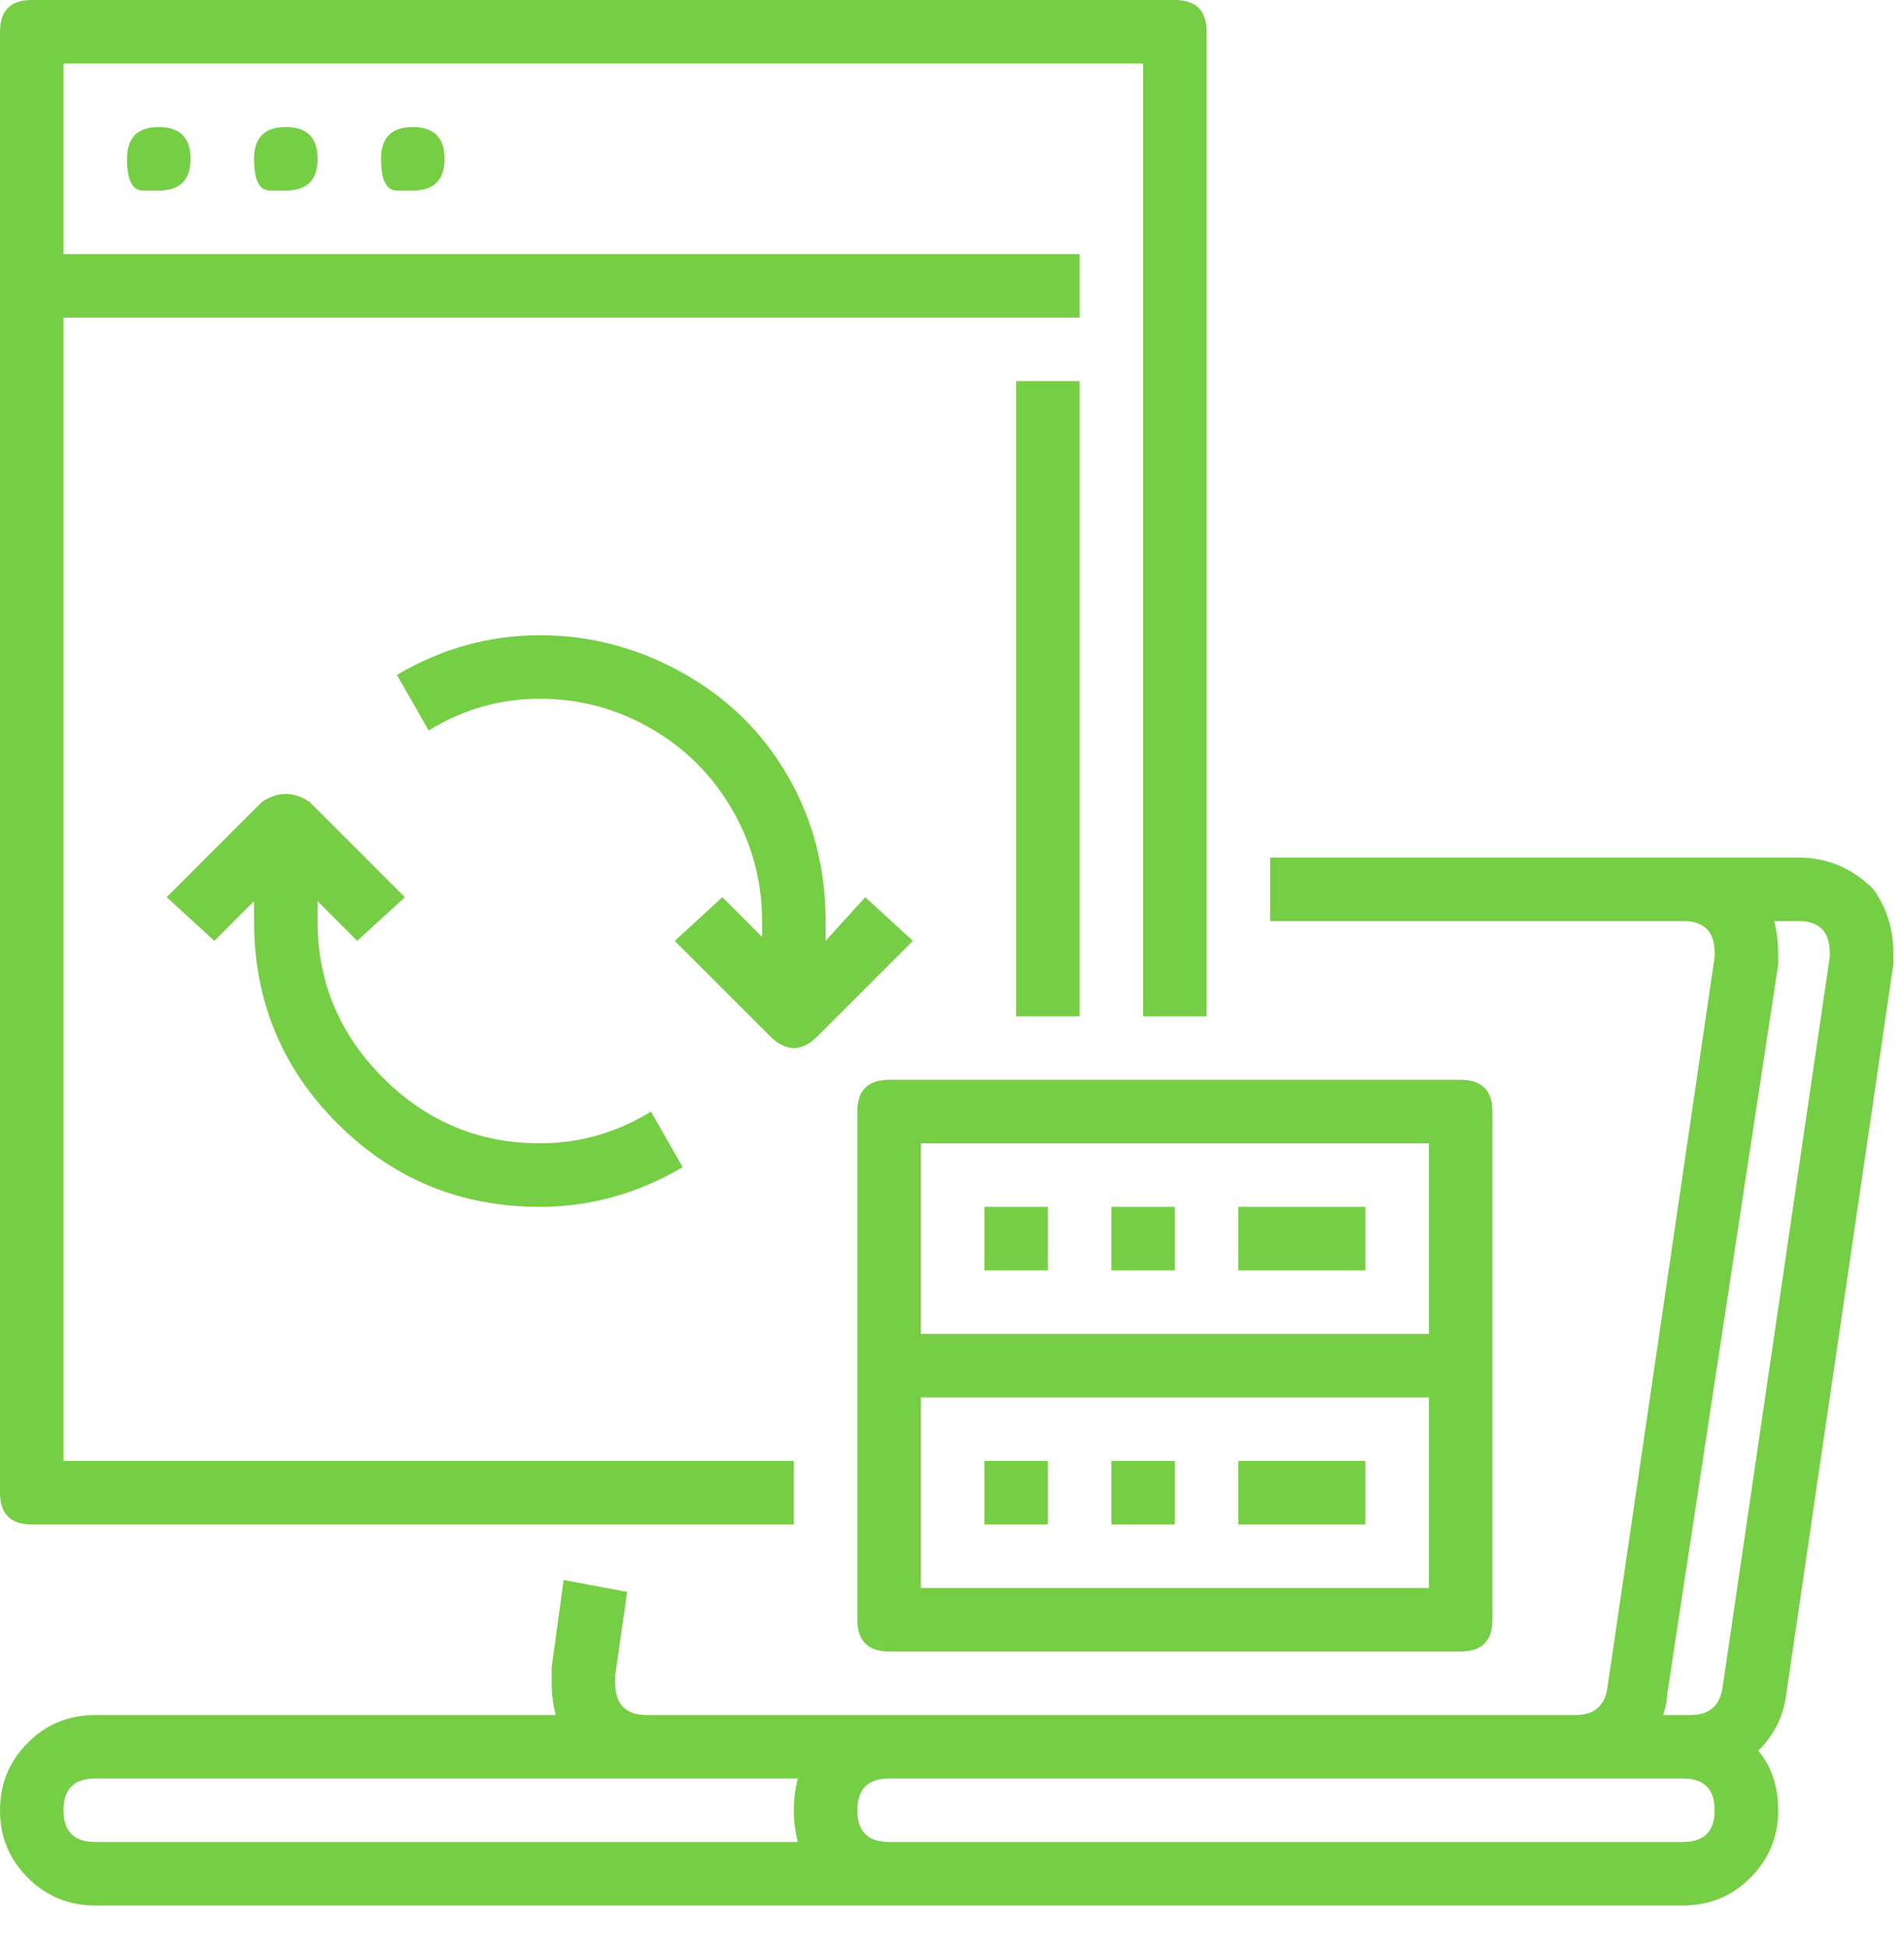 <svg width="45" height="46" viewBox="0 0 45 46" fill="none" xmlns="http://www.w3.org/2000/svg">
<path d="M27.767 0C28.268 0 28.518 0.25 28.518 0.751V24.015H27.017V1.501H1.501V6.004H25.516V7.505H1.501V34.522H18.762V36.023H0.75C0.25 36.023 0 35.773 0 35.272V0.751C0 0.25 0.25 0 0.75 0H27.767ZM3.752 4.503C3.752 4.503 3.627 4.503 3.377 4.503C3.127 4.503 3.002 4.253 3.002 3.753C3.002 3.252 3.252 3.002 3.752 3.002C4.253 3.002 4.503 3.252 4.503 3.753C4.503 4.253 4.253 4.503 3.752 4.503ZM6.754 4.503C6.754 4.503 6.629 4.503 6.379 4.503C6.129 4.503 6.004 4.253 6.004 3.753C6.004 3.252 6.254 3.002 6.754 3.002C7.255 3.002 7.505 3.252 7.505 3.753C7.505 4.253 7.255 4.503 6.754 4.503ZM9.756 4.503C9.756 4.503 9.631 4.503 9.381 4.503C9.131 4.503 9.006 4.253 9.006 3.753C9.006 3.252 9.256 3.002 9.756 3.002C10.256 3.002 10.507 3.252 10.507 3.753C10.507 4.253 10.256 4.503 9.756 4.503ZM12.758 28.518C10.882 28.518 9.287 27.861 7.974 26.548C6.66 25.235 6.004 23.64 6.004 21.764C6.004 21.576 6.004 21.42 6.004 21.295L5.066 22.233L3.94 21.201L6.191 18.95C6.379 18.824 6.567 18.762 6.754 18.762C6.942 18.762 7.129 18.824 7.317 18.95L9.568 21.201L8.443 22.233L7.505 21.295C7.505 21.482 7.505 21.639 7.505 21.764C7.505 23.202 8.021 24.437 9.053 25.469C10.084 26.501 11.32 27.017 12.758 27.017C13.696 27.017 14.572 26.767 15.385 26.267L16.135 27.58C15.072 28.205 13.946 28.518 12.758 28.518ZM19.325 24.484C19.137 24.672 18.949 24.766 18.762 24.766C18.574 24.766 18.387 24.672 18.199 24.484L15.947 22.233L17.073 21.201L18.011 22.139C18.011 22.014 18.011 21.889 18.011 21.764C18.011 20.826 17.777 19.95 17.308 19.137C16.839 18.324 16.198 17.683 15.385 17.214C14.572 16.745 13.696 16.511 12.758 16.511C11.82 16.511 10.944 16.761 10.131 17.261L9.381 15.948C10.444 15.322 11.57 15.01 12.758 15.01C13.946 15.01 15.072 15.307 16.135 15.901C17.198 16.495 18.027 17.308 18.621 18.34C19.215 19.372 19.512 20.513 19.512 21.764C19.512 21.889 19.512 22.045 19.512 22.233L20.45 21.201L21.576 22.233L19.325 24.484ZM24.015 9.006H25.516V24.015H24.015V9.006ZM21.013 39.025C20.513 39.025 20.263 38.774 20.263 38.274V26.267C20.263 25.766 20.513 25.516 21.013 25.516H34.522C35.022 25.516 35.272 25.766 35.272 26.267V38.274C35.272 38.774 35.022 39.025 34.522 39.025H21.013ZM33.771 37.524V33.021H21.764V37.524H33.771ZM21.764 27.017V31.52H33.771V27.017H21.764ZM23.265 34.522H24.765V36.023H23.265V34.522ZM26.266 34.522H27.767V36.023H26.266V34.522ZM29.268 34.522H32.27V36.023H29.268V34.522ZM23.265 28.518H24.765V30.019H23.265V28.518ZM26.266 28.518H27.767V30.019H26.266V28.518ZM29.268 28.518H32.27V30.019H29.268V28.518ZM44.278 21.013C44.59 21.451 44.747 21.951 44.747 22.514C44.747 22.577 44.747 22.671 44.747 22.796L42.214 40.056C42.151 40.557 41.932 40.995 41.557 41.37C41.87 41.745 42.026 42.214 42.026 42.777C42.026 43.402 41.807 43.934 41.37 44.372C40.932 44.809 40.4 45.028 39.775 45.028H2.251C1.626 45.028 1.094 44.809 0.657 44.372C0.219 43.934 0 43.402 0 42.777C0 42.151 0.219 41.62 0.657 41.182C1.094 40.744 1.626 40.526 2.251 40.526H13.133C13.071 40.275 13.039 40.025 13.039 39.775C13.039 39.65 13.039 39.525 13.039 39.4L13.321 37.336L14.822 37.617L14.54 39.587C14.54 39.65 14.54 39.712 14.54 39.775C14.54 40.275 14.79 40.526 15.291 40.526H37.242C37.68 40.526 37.93 40.307 37.992 39.869L40.525 22.608C40.525 22.546 40.525 22.514 40.525 22.514C40.525 22.014 40.275 21.764 39.775 21.764H30.019V20.263H42.495C43.183 20.263 43.777 20.513 44.278 21.013ZM2.251 42.026C1.751 42.026 1.501 42.277 1.501 42.777C1.501 43.277 1.751 43.527 2.251 43.527H18.855C18.793 43.277 18.762 43.027 18.762 42.777C18.762 42.527 18.793 42.277 18.855 42.026H2.251ZM39.775 43.527C40.275 43.527 40.525 43.277 40.525 42.777C40.525 42.277 40.275 42.026 39.775 42.026H21.013C20.513 42.026 20.263 42.277 20.263 42.777C20.263 43.277 20.513 43.527 21.013 43.527H39.775ZM43.246 22.608C43.246 22.546 43.246 22.514 43.246 22.514C43.246 22.014 42.996 21.764 42.495 21.764H41.932C41.995 22.014 42.026 22.264 42.026 22.514C42.026 22.577 42.026 22.671 42.026 22.796L39.4 40.056C39.4 40.181 39.368 40.338 39.306 40.526H39.962C40.4 40.526 40.65 40.307 40.713 39.869L43.246 22.608Z" fill="#76CE44"/>
</svg>
